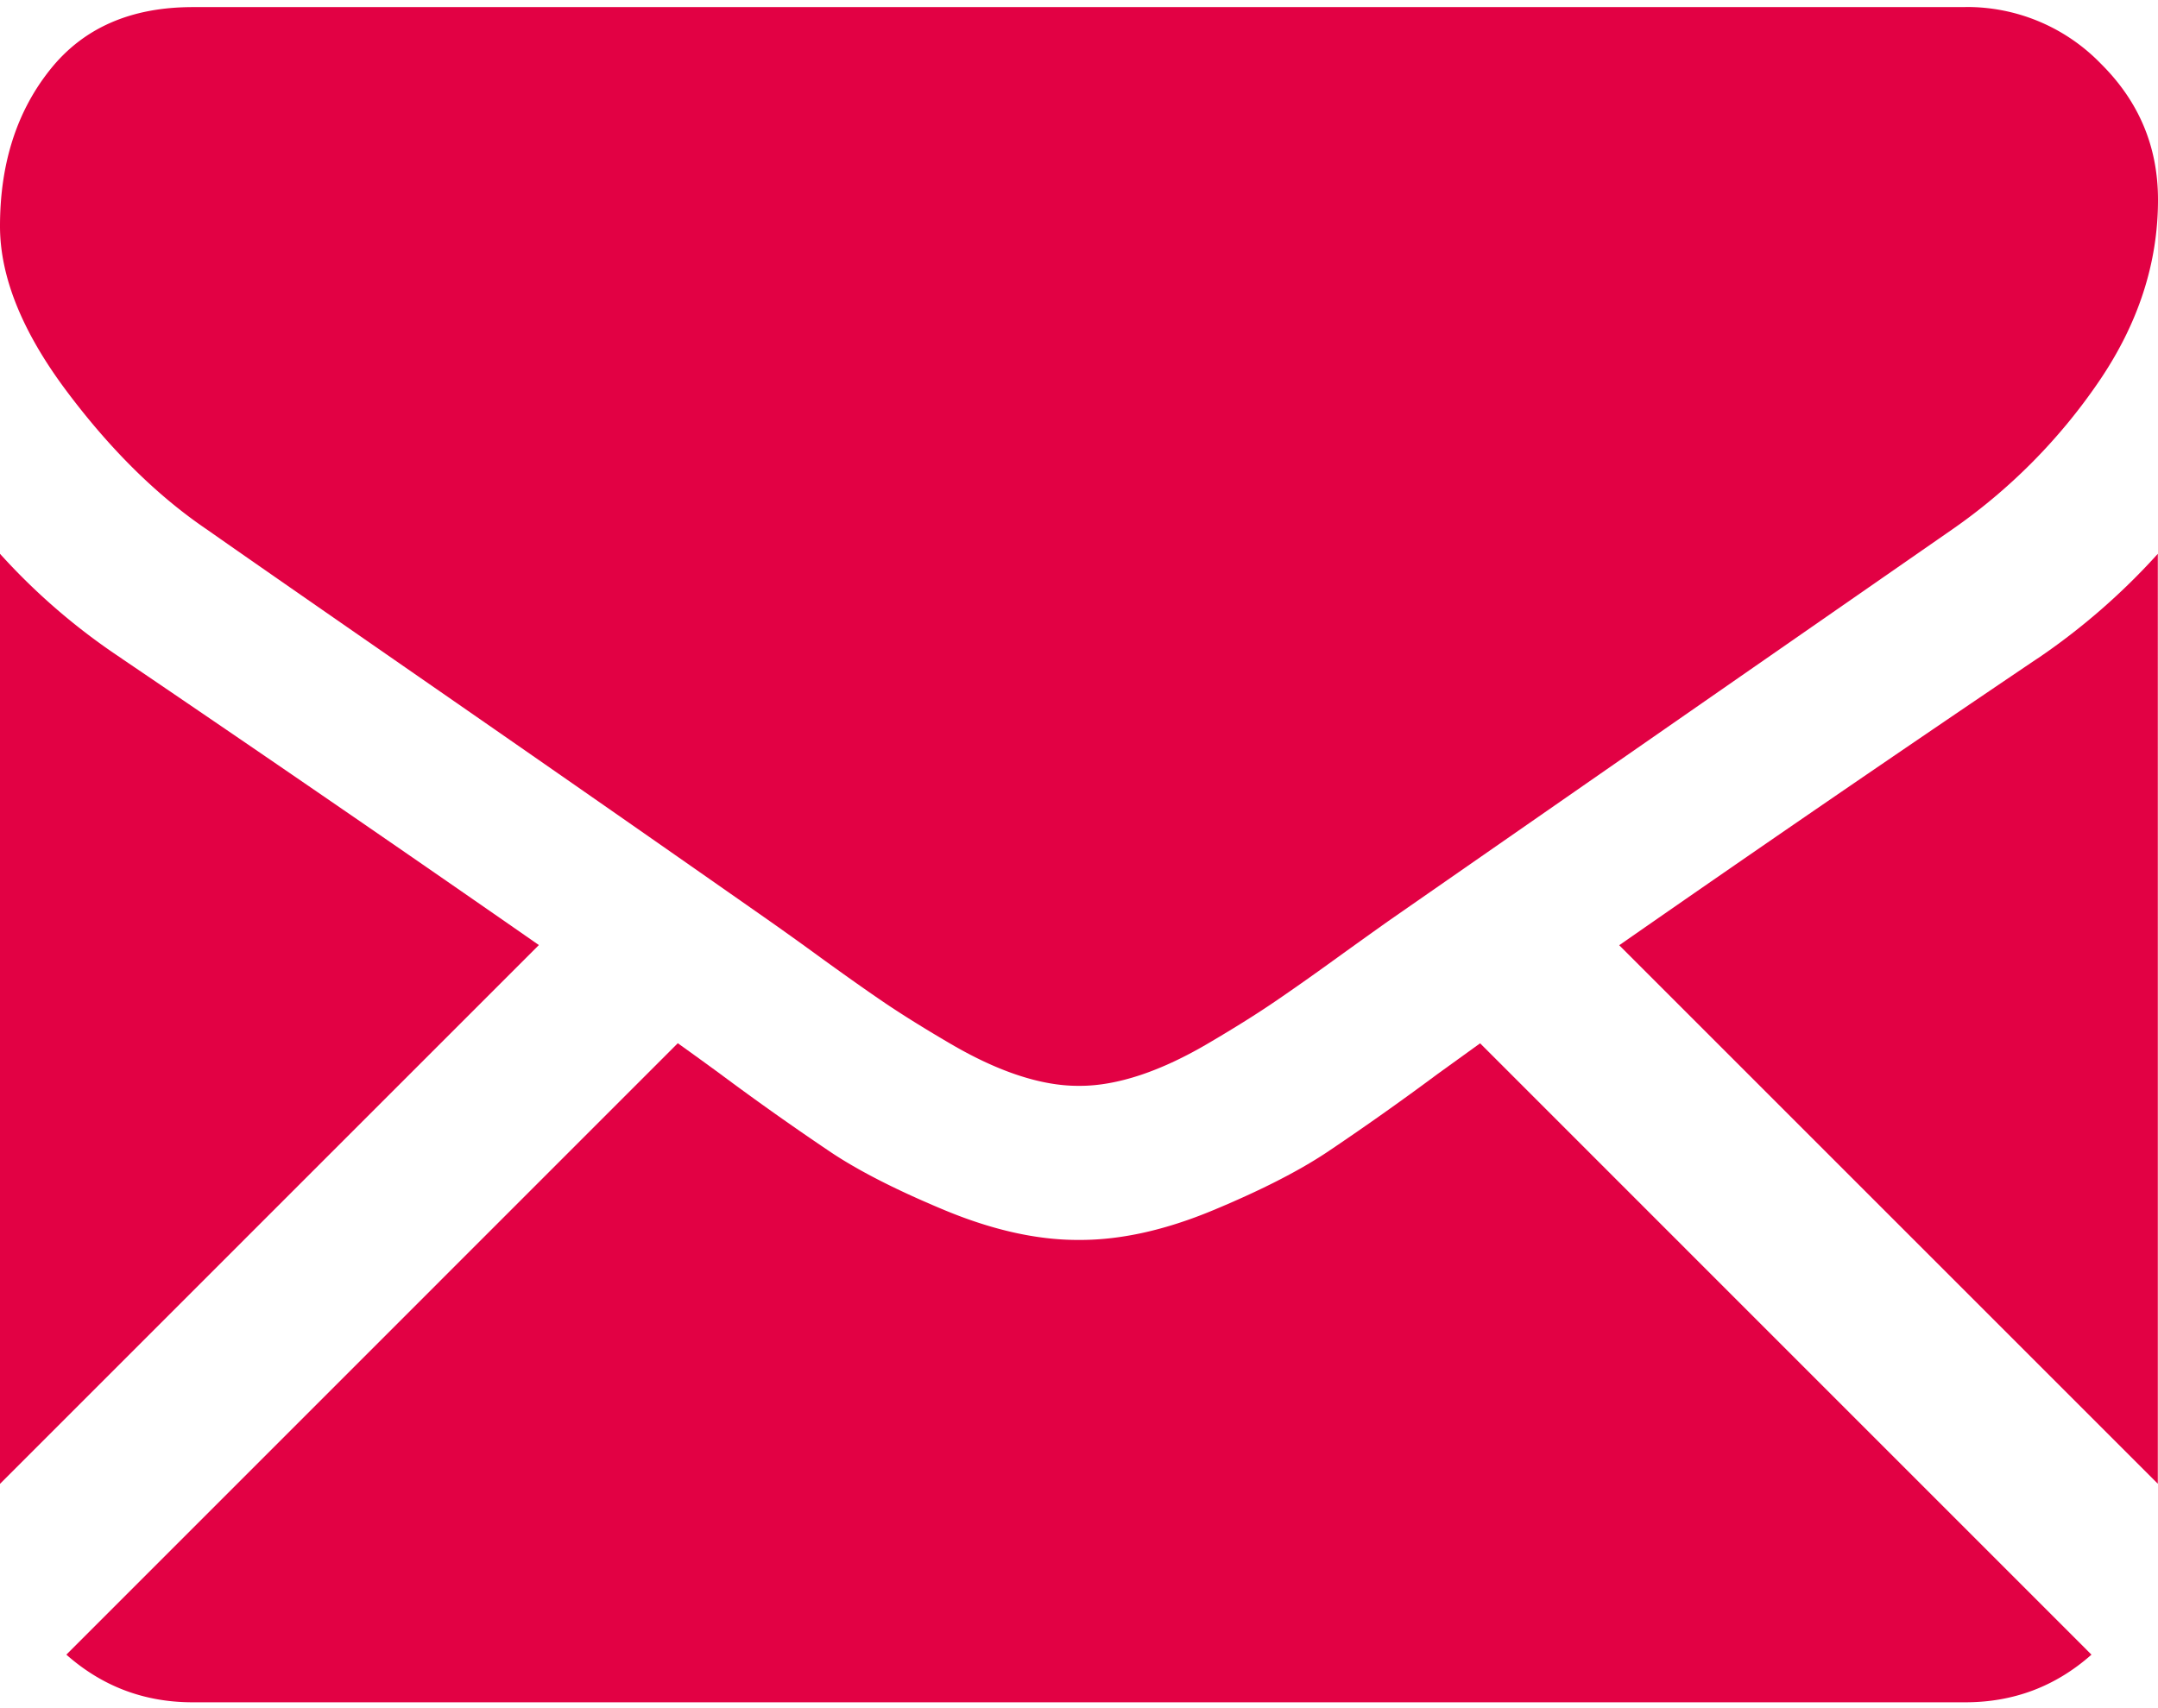 <svg width="24" height="19" fill="none" xmlns="http://www.w3.org/2000/svg"><path d="M21.856 18.935c.54 0 1.007-.178 1.404-.53l-6.799-6.8-.47.339a31.43 31.43 0 0 1-1.24.877c-.317.21-.738.424-1.265.643-.527.219-1.018.328-1.473.328h-.027c-.455 0-.946-.11-1.473-.328-.527-.219-.95-.433-1.266-.643a31.67 31.67 0 0 1-1.239-.877c-.142-.104-.299-.218-.47-.34l-6.8 6.801c.398.352.865.53 1.405.53h19.713ZM1.353 7.324A7.1 7.1 0 0 1 0 6.16v10.345l5.993-5.993a462.797 462.797 0 0 0-4.64-3.187ZM22.66 7.324a394.45 394.45 0 0 0-4.652 3.19l5.99 5.99V6.16a7.39 7.39 0 0 1-1.338 1.165Z" fill="#E20144"/><path d="M21.857.079H2.144C1.456.079.927.31.557.775.186 1.24 0 1.82 0 2.516c0 .562.246 1.172.736 1.828.491.657 1.014 1.172 1.567 1.547.304.214 1.219.85 2.746 1.908a887.34 887.34 0 0 1 3.509 2.445 36.93 36.93 0 0 1 .569.408c.29.21.531.38.723.51.192.129.424.274.697.434.272.161.529.282.77.362.24.08.464.12.67.12h.026c.205 0 .428-.04.67-.12.24-.08.497-.2.77-.362.272-.16.504-.305.696-.435.192-.13.433-.299.723-.509a97.64 97.64 0 0 1 .57-.408A12803.77 12803.77 0 0 1 21.71 5.89a6.37 6.37 0 0 0 1.633-1.647C23.781 3.6 24 2.927 24 2.222c0-.59-.212-1.094-.636-1.514a2.071 2.071 0 0 0-1.507-.63Z" fill="#E20144"/></svg>